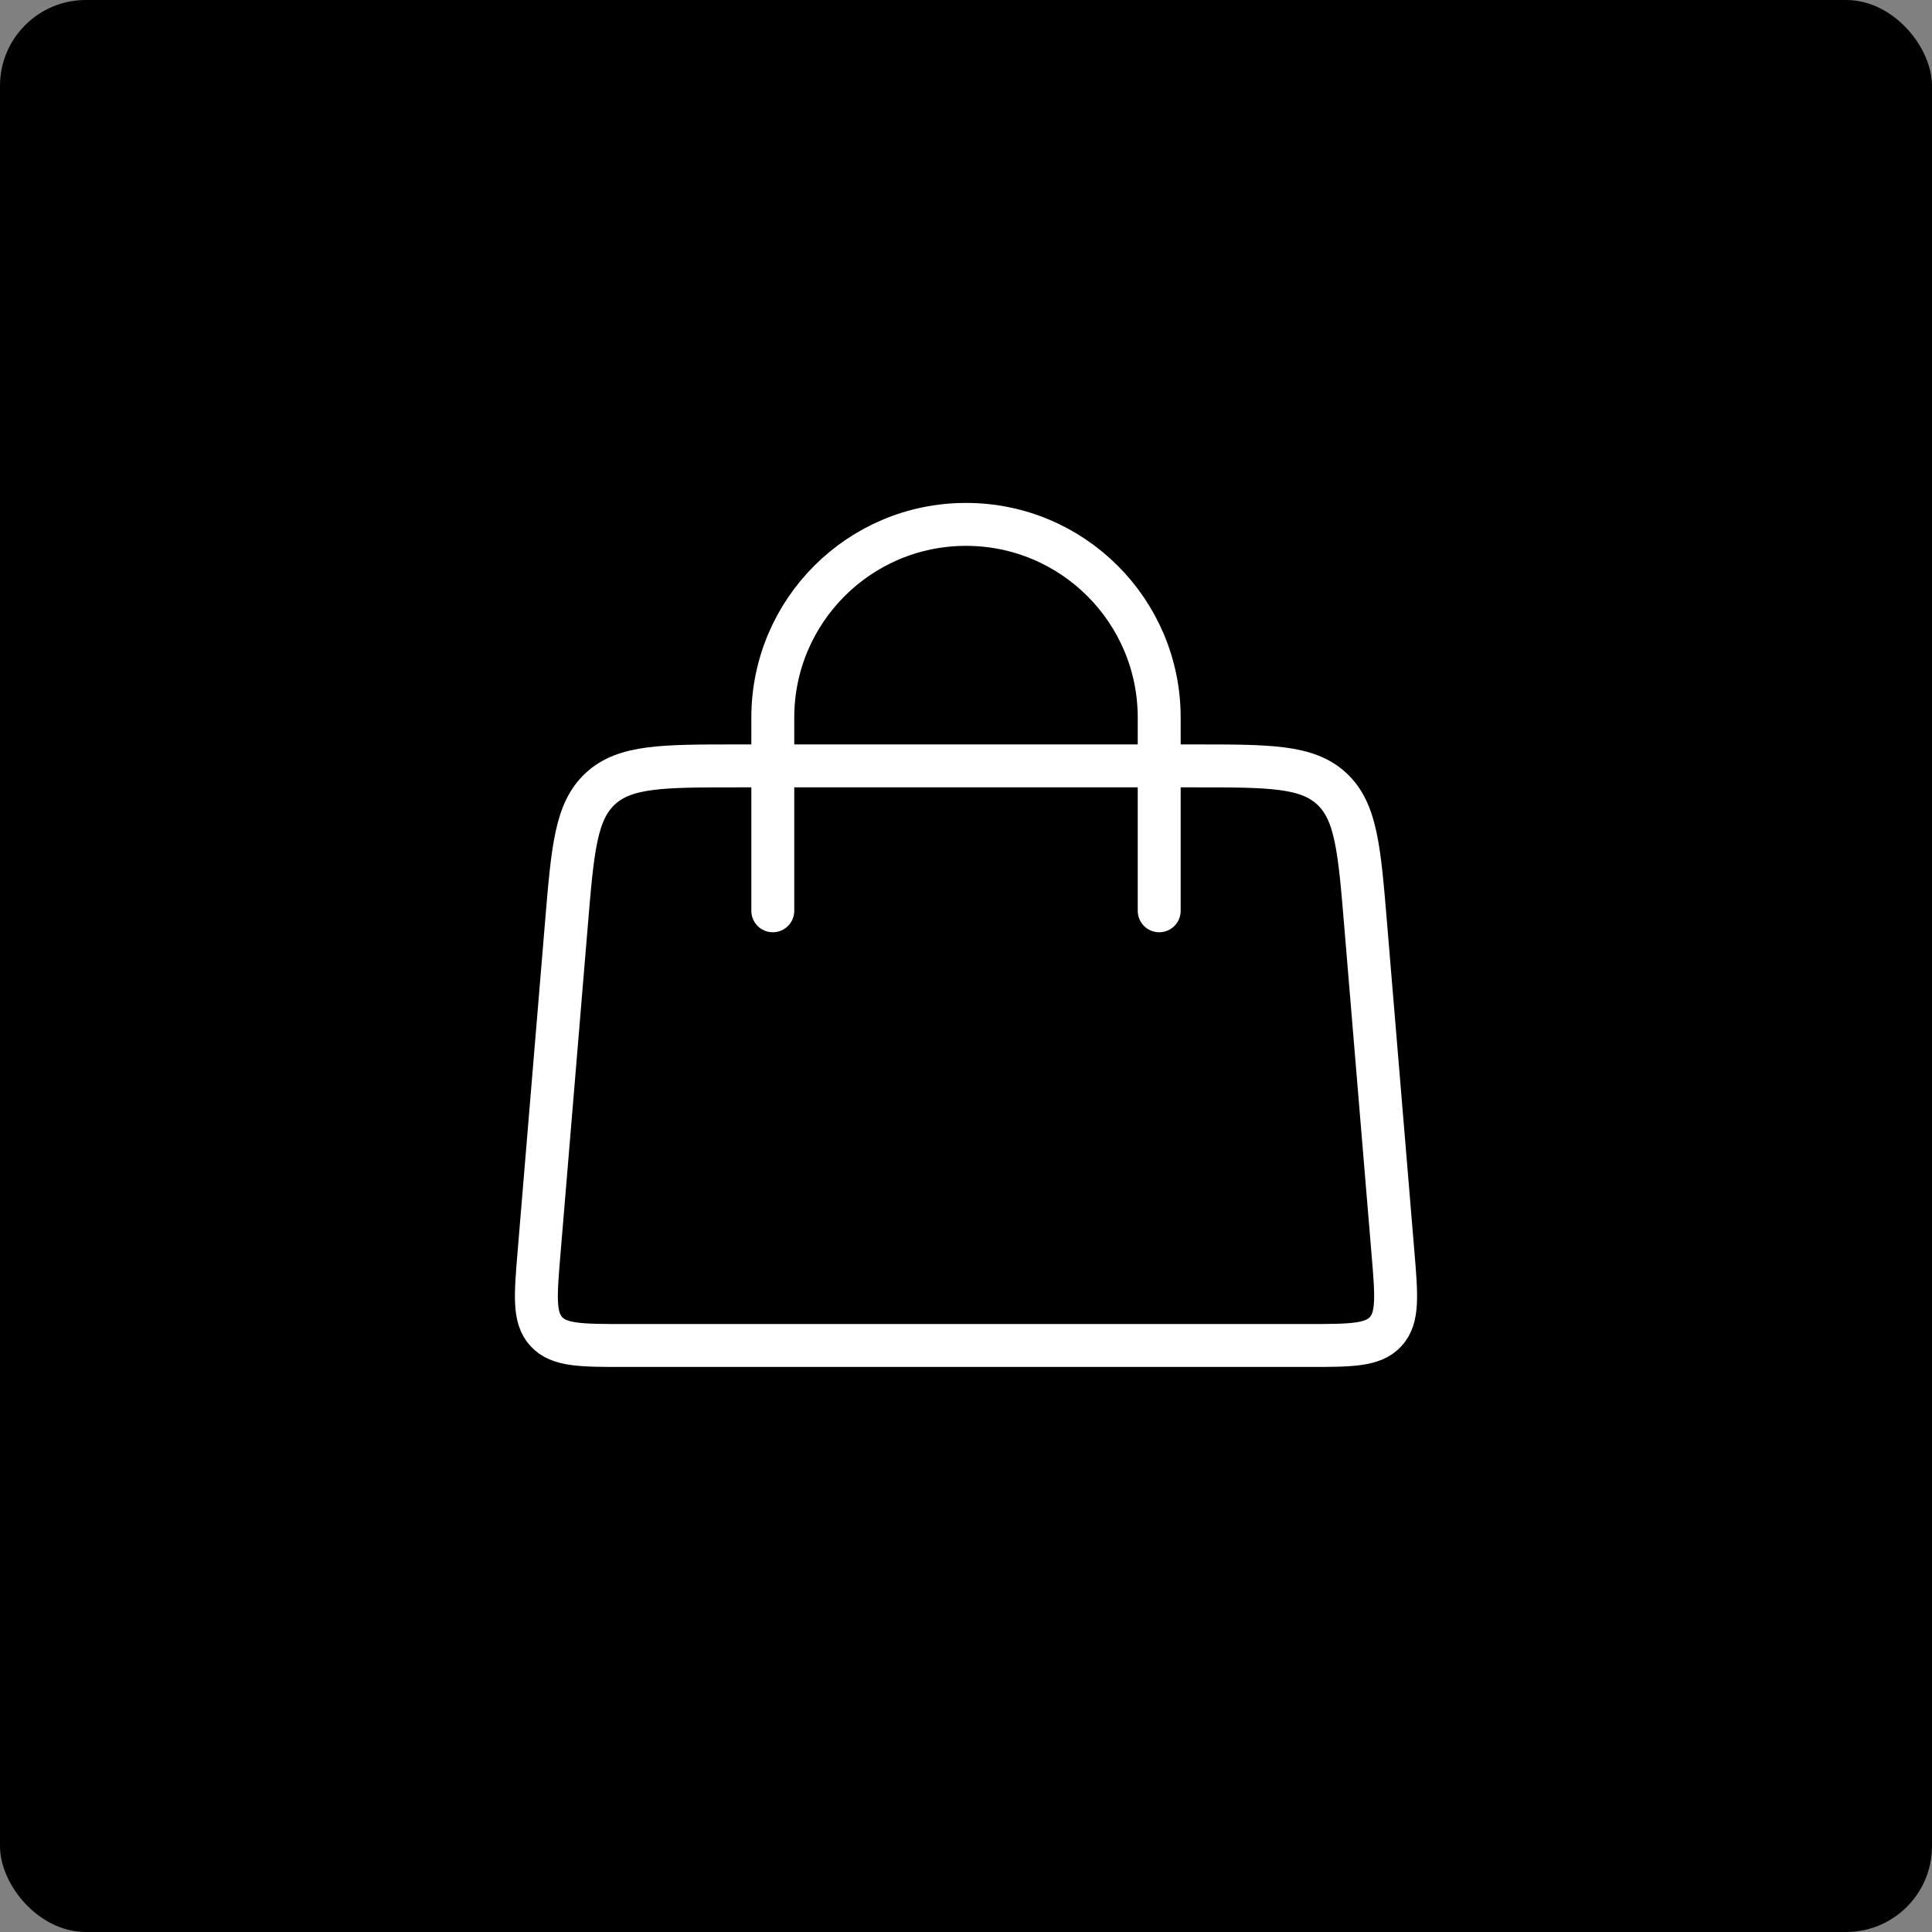 <?xml version="1.0" encoding="UTF-8"?> <svg xmlns="http://www.w3.org/2000/svg" width="45" height="45" viewBox="0 0 45 45" fill="none"><rect x="0" y="0" width="45" height="45" fill="#808080" stroke="none"/><g style="mix-blend-mode:difference"><rect width="45" height="45" rx="2" fill="black"></rect></g><g style="mix-blend-mode:difference"><path d="M18 21.214L18 16.714C18 14.229 20.015 12.214 22.5 12.214V12.214C24.985 12.214 27 14.229 27 16.714L27 21.214" stroke="white" stroke-linecap="round"></path><path d="M13.194 21.507C13.339 19.766 13.412 18.895 13.986 18.367C14.56 17.839 15.434 17.839 17.18 17.839H27.82C29.566 17.839 30.44 17.839 31.014 18.367C31.588 18.895 31.661 19.766 31.806 21.507L32.444 29.173C32.529 30.186 32.571 30.693 32.274 31.016C31.977 31.339 31.468 31.339 30.451 31.339H14.549C13.531 31.339 13.023 31.339 12.726 31.016C12.429 30.693 12.471 30.186 12.556 29.173L13.194 21.507Z" stroke="white"></path></g></svg> 